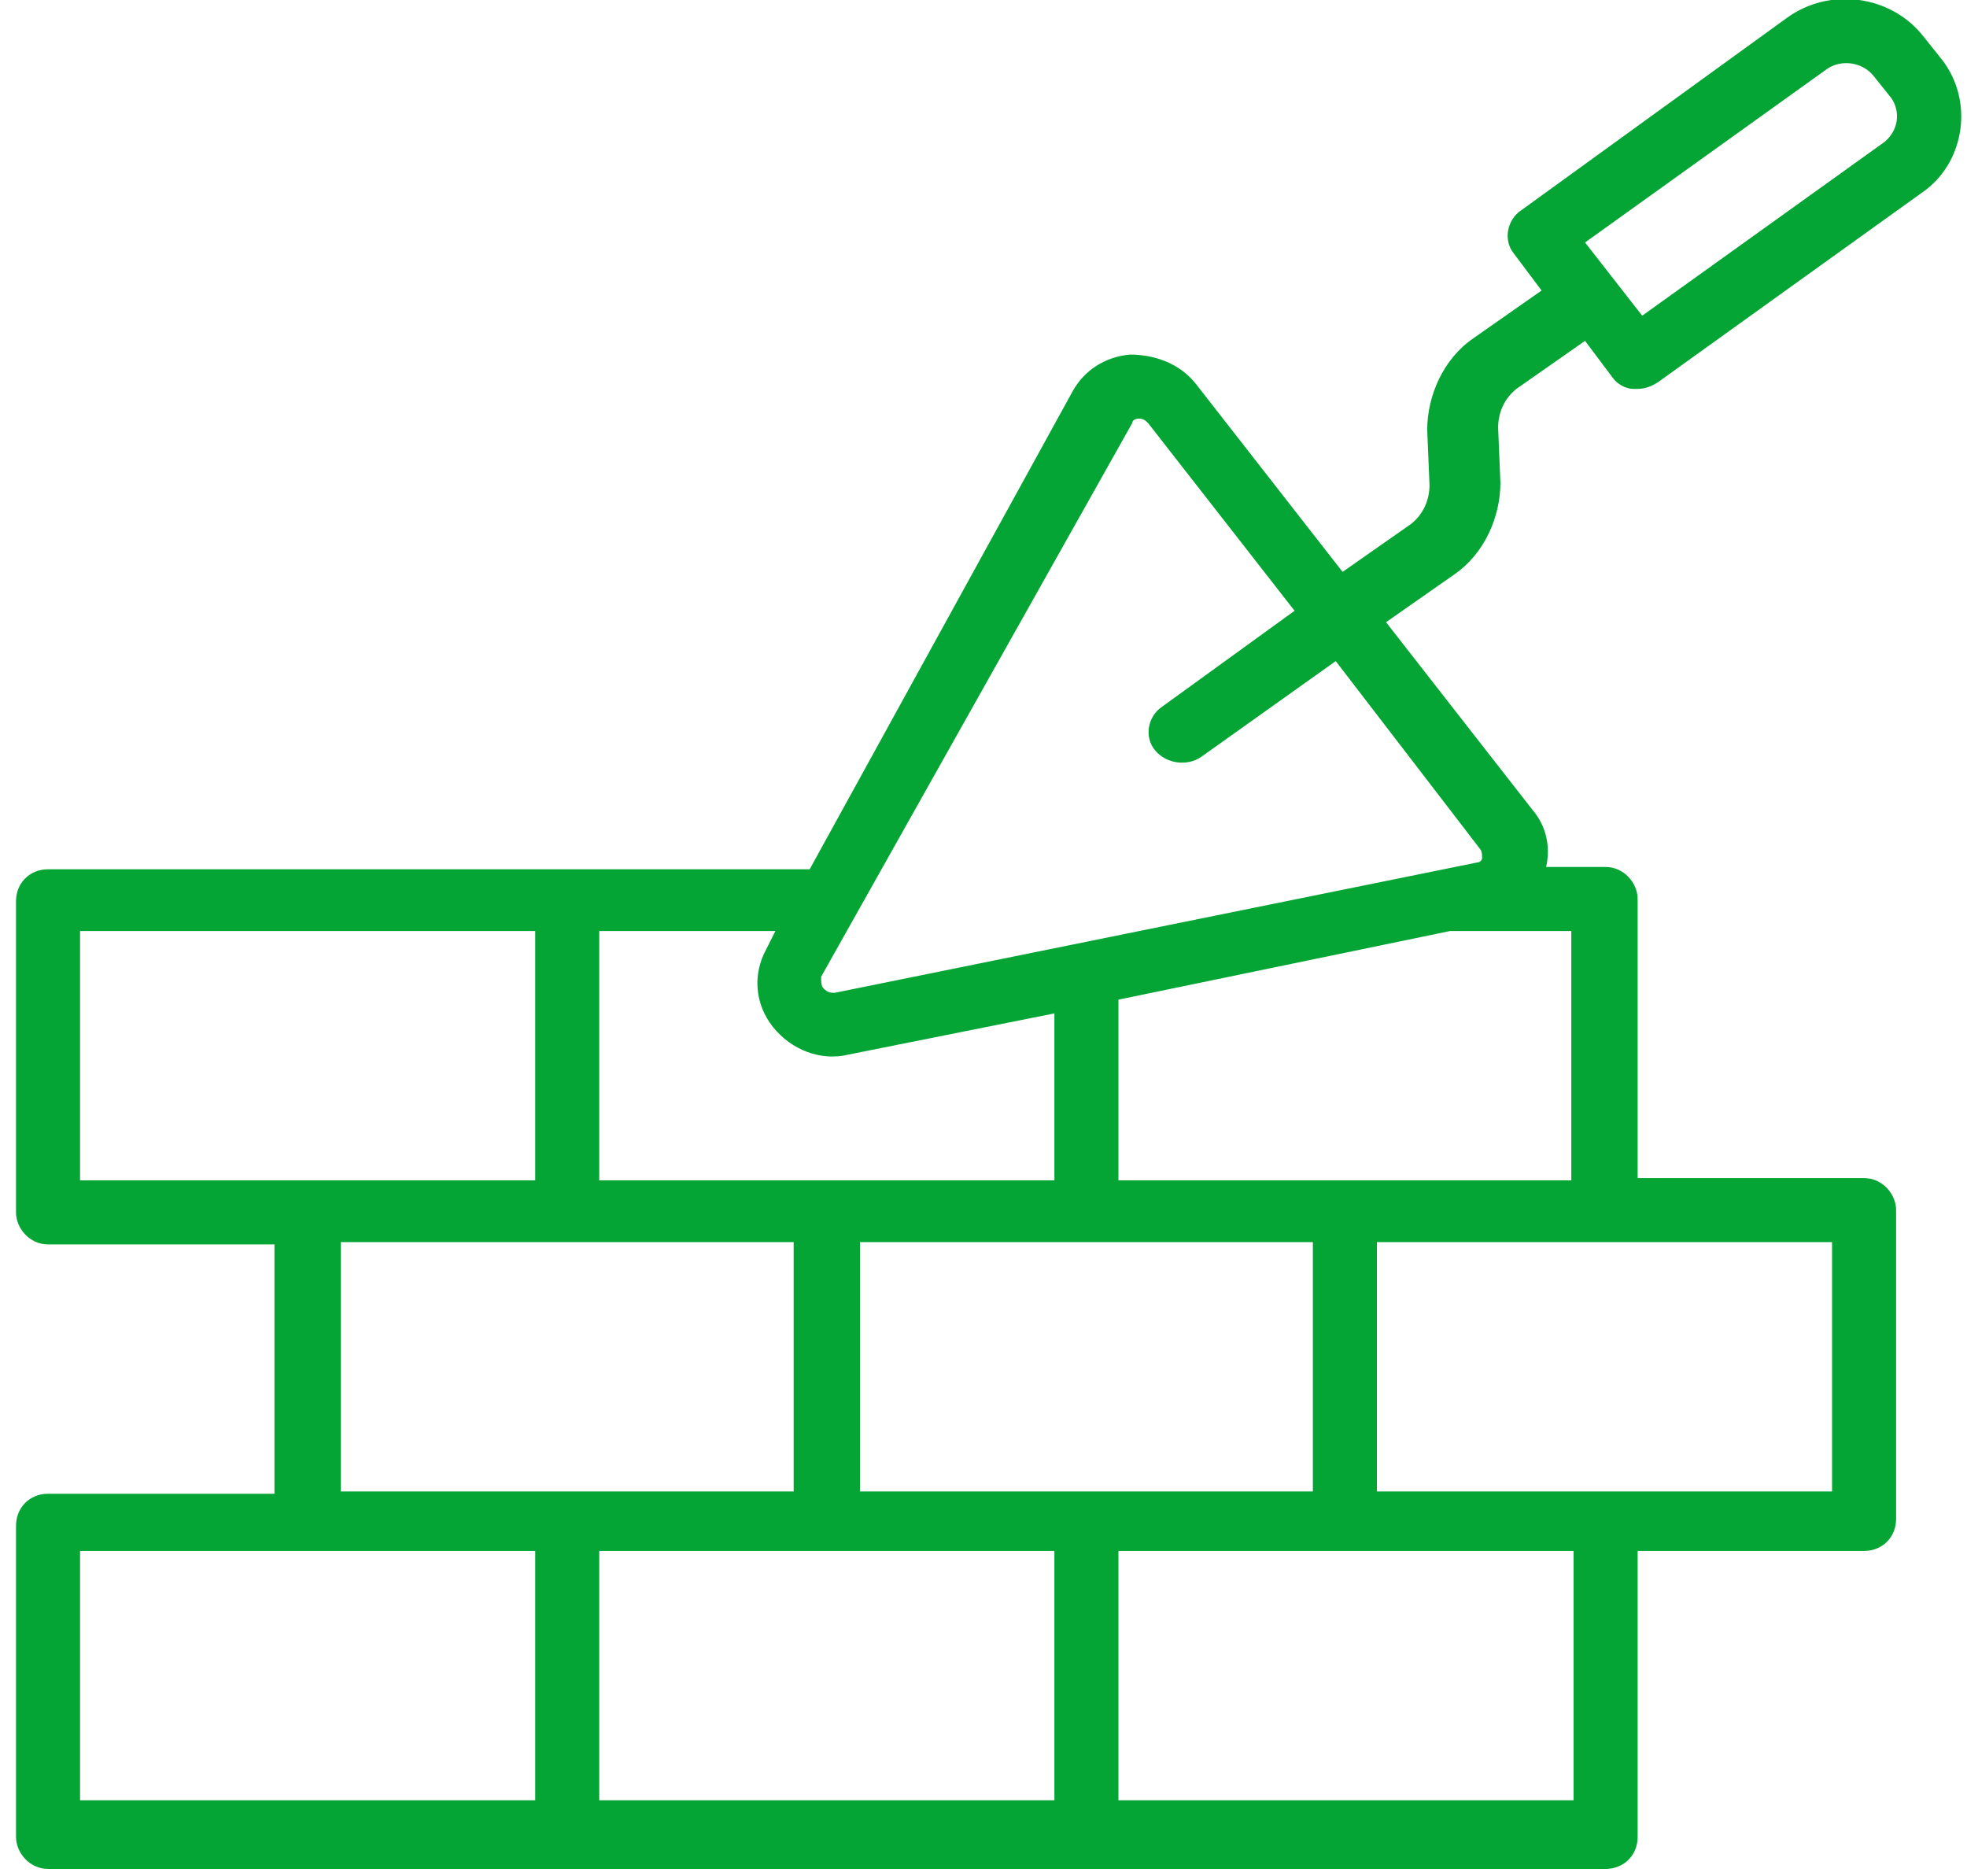 <?xml version="1.0" encoding="utf-8"?>
<!-- Generator: Adobe Illustrator 24.0.1, SVG Export Plug-In . SVG Version: 6.00 Build 0)  -->
<svg version="1.1" id="Construction_1_" xmlns="http://www.w3.org/2000/svg" xmlns:xlink="http://www.w3.org/1999/xlink" x="0px"
	 y="0px" viewBox="0 0 86 82" style="enable-background:new 0 0 86 82;" xml:space="preserve">
<style type="text/css">
	.st0{fill:#05A535;}
</style>
<g id="Construction">
	<g>
		<path class="st0" d="M84.9,2.6l-0.8-1c-1.4-1.8-4.1-2.2-6-0.8L66.5,9.2c-0.6,0.4-0.8,1.3-0.3,1.9l1.2,1.6l-3,2.1
			c-1.3,0.9-2,2.5-2,4l0.1,2.4c0,0.7-0.3,1.3-0.8,1.7l-3,2.1l-6.4-8.2c-0.7-0.9-1.8-1.3-2.9-1.3c-1.1,0.1-2,0.7-2.5,1.6L35.4,38H2.1
			c-0.8,0-1.4,0.6-1.4,1.4v13.6c0,0.7,0.6,1.4,1.4,1.4H12v10.9H2.1c-0.8,0-1.4,0.6-1.4,1.4v13.6c0,0.7,0.6,1.4,1.4,1.4h68.1
			c0.8,0,1.4-0.6,1.4-1.4V67.8h9.9c0.8,0,1.4-0.6,1.4-1.4V52.9c0-0.7-0.6-1.4-1.4-1.4h-9.9V39.3c0-0.7-0.6-1.4-1.4-1.4h-2.6
			c0.2-0.9,0-1.8-0.6-2.5l-6.4-8.2l3-2.1c1.3-0.9,2-2.5,2-4l-0.1-2.4c0-0.7,0.3-1.3,0.8-1.7l3-2.1l1.2,1.6c0.2,0.3,0.6,0.5,0.9,0.5
			c0.1,0,0.1,0,0.2,0c0.3,0,0.6-0.1,0.9-0.3l11.7-8.4C85.9,7,86.3,4.4,84.9,2.6z M26.2,40.7h7.7l-0.4,0.8c-0.6,1.1-0.5,2.4,0.3,3.4
			c0.8,1,2.1,1.5,3.3,1.2l9-1.8v7.3H26.2V40.7z M57.4,54.3v10.9H37.6V54.3H57.4z M34.7,54.3v10.9H14.9V54.3H34.7z M3.5,51.6V40.7
			h19.9v10.9H3.5z M23.4,78.7H3.5V67.8h19.9V78.7z M46.1,78.7H26.2V67.8h19.9V78.7z M68.7,78.7H48.9V67.8h19.9V78.7z M80.1,54.3
			v10.9H60.2V54.3H80.1z M68.7,40.7v10.9H48.9v-7.9l14.5-3H68.7z M64.7,37.1c0.1,0.1,0.1,0.3,0.1,0.4c0,0.1-0.1,0.2-0.2,0.2
			l-28.1,5.7c-0.2,0-0.3,0-0.5-0.2c-0.1-0.1-0.1-0.3-0.1-0.5l13.6-24.2c0-0.1,0.1-0.2,0.3-0.2l0,0c0.2,0,0.3,0.1,0.4,0.2l6.4,8.2
			l-5.8,4.2c-0.6,0.4-0.8,1.3-0.3,1.9c0.5,0.6,1.4,0.7,2,0.3l5.9-4.2L64.7,37.1z M82.4,6.2l-10.6,7.6l-2.5-3.2L79.9,3
			c0.6-0.4,1.5-0.3,2,0.3l0.8,1C83.1,4.9,83,5.7,82.4,6.2z"/>
	</g>
</g>
</svg>
